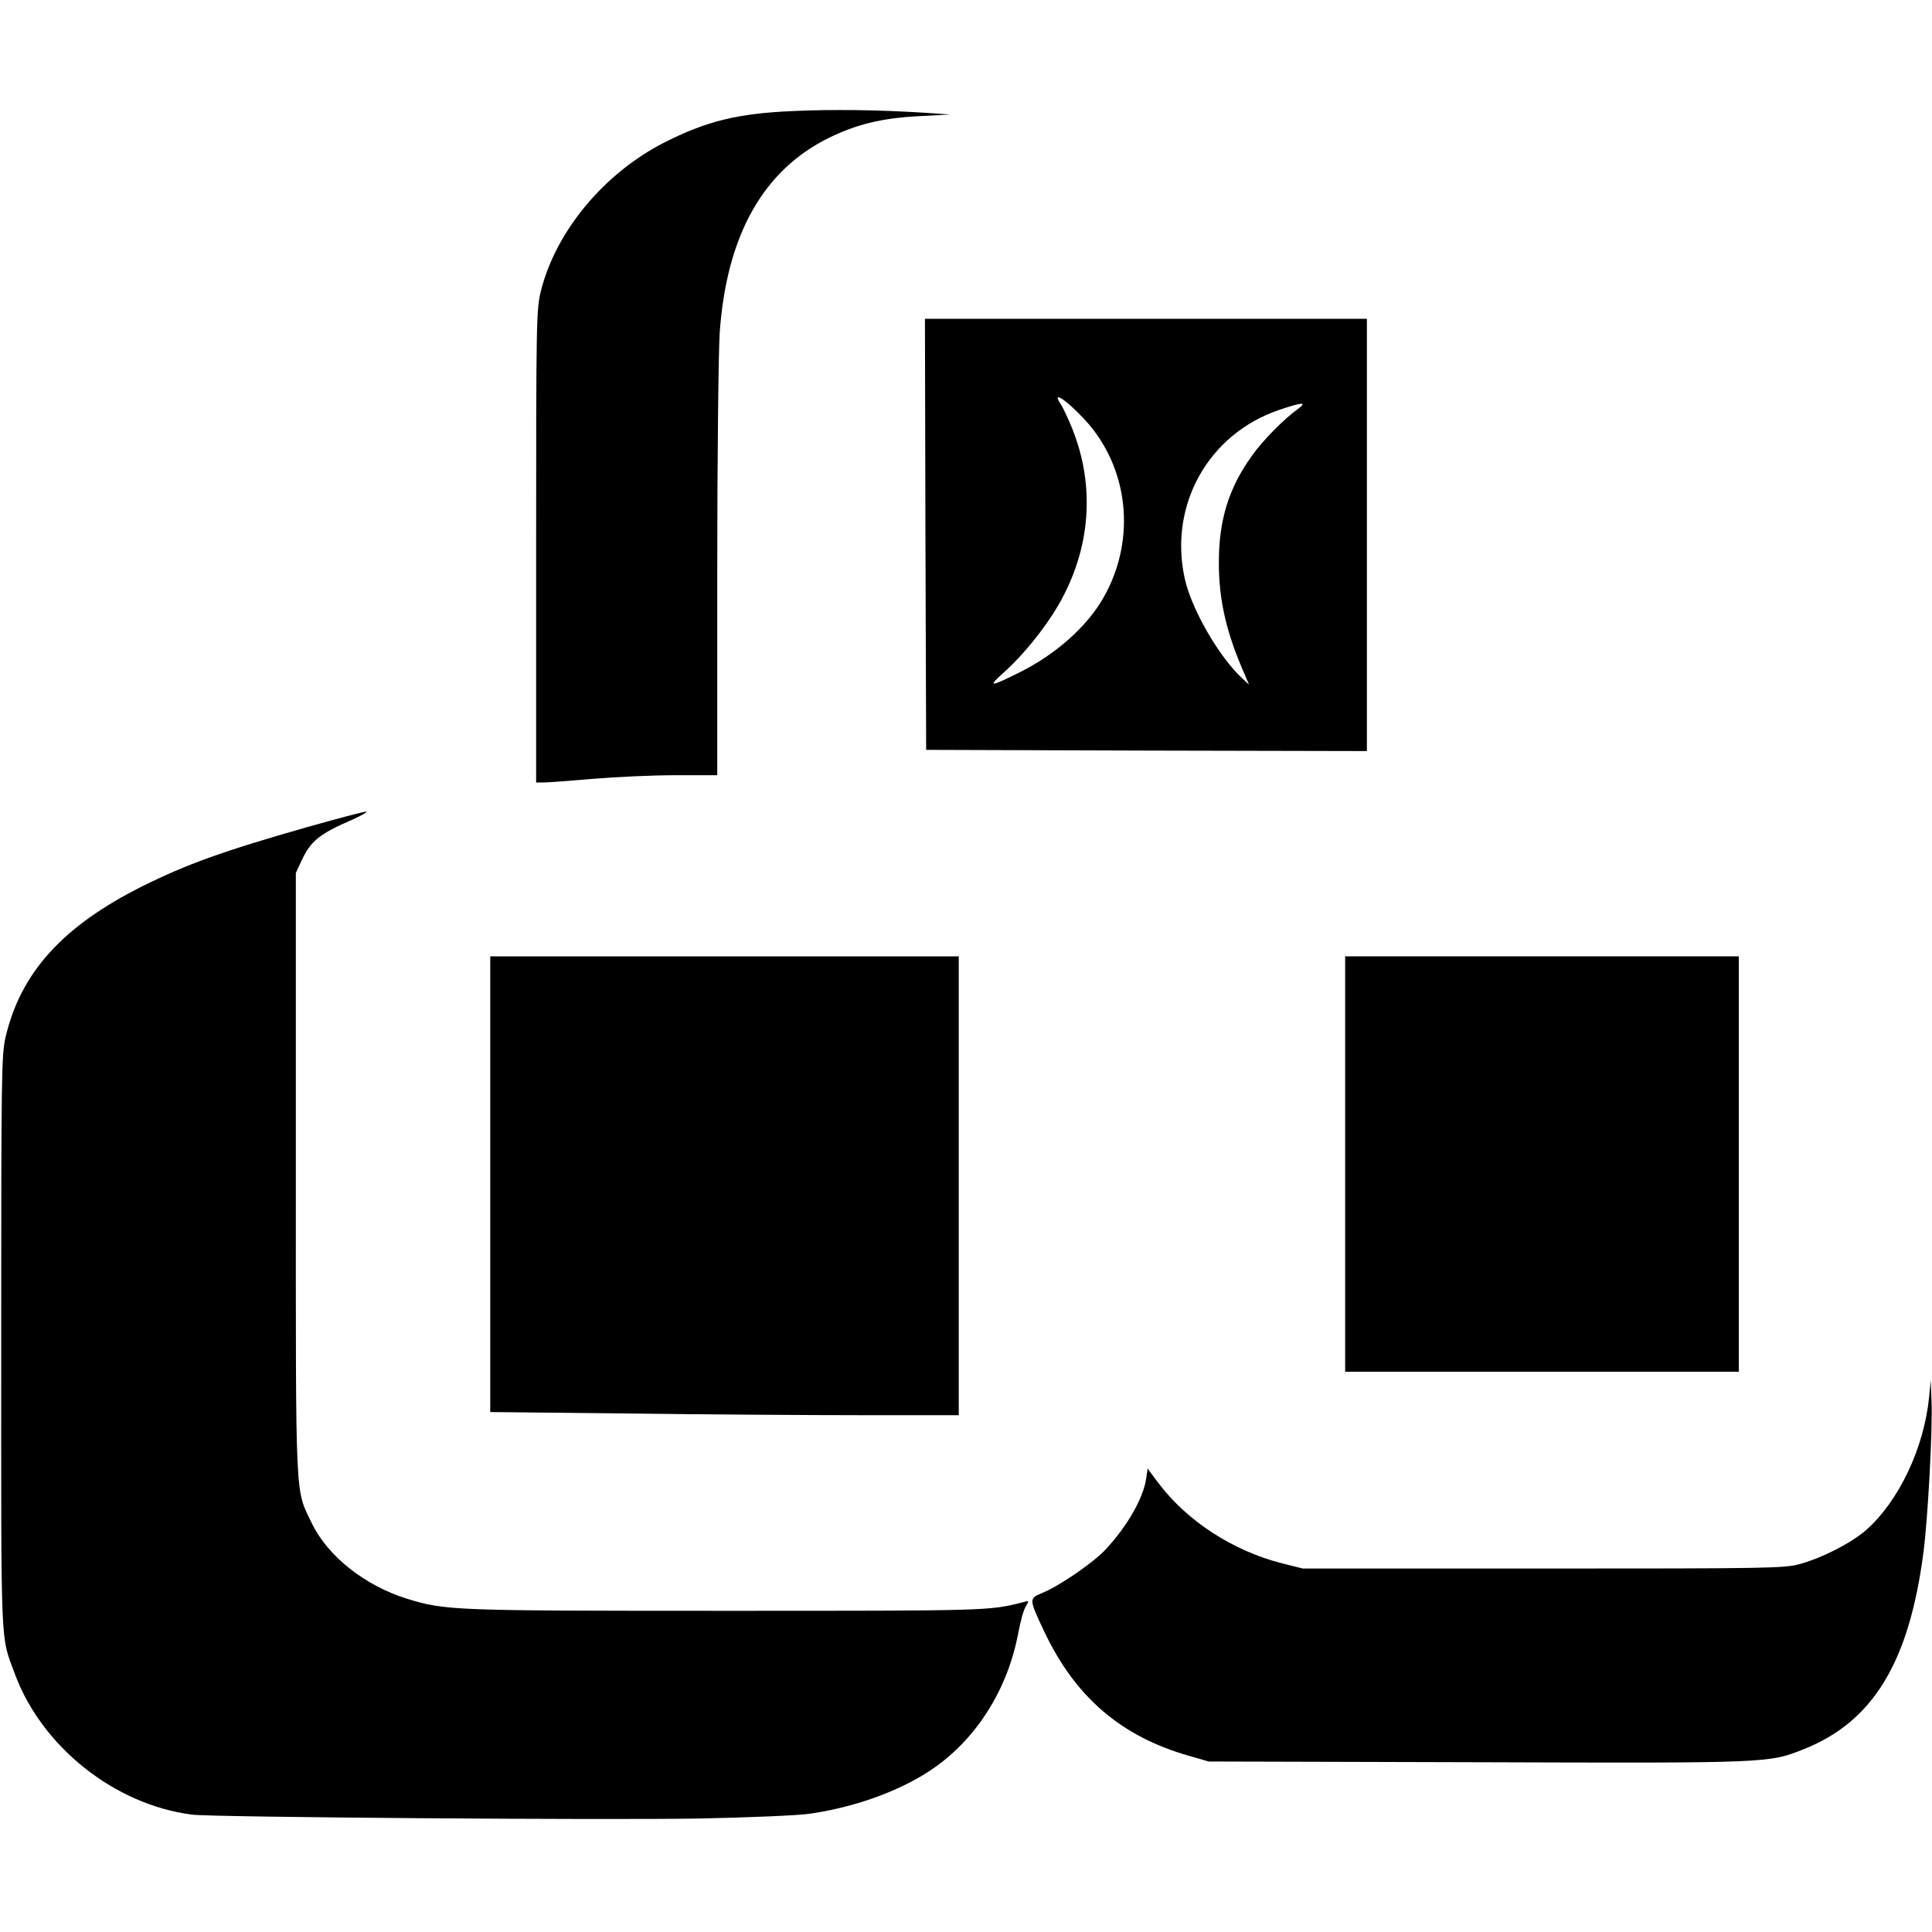 <?xml version="1.0" standalone="no"?>
<!DOCTYPE svg PUBLIC "-//W3C//DTD SVG 20010904//EN"
 "http://www.w3.org/TR/2001/REC-SVG-20010904/DTD/svg10.dtd">
<svg version="1.0" xmlns="http://www.w3.org/2000/svg"
 width="800pt" height="800pt" viewBox="0 0 800 800"
 preserveAspectRatio="xMidYMid meet">
<g transform="translate(0,800) scale(0.1,-0.1)"
fill="#000000" stroke="none">
<path d="M3280 7540 c-227 -10 -356 -42 -531 -131 -248 -127 -447 -366 -509
-613 -19 -76 -20 -114 -20 -1058 l0 -978 33 0 c17 0 109 7 202 15 94 8 248 15
343 15 l172 0 0 843 c0 463 5 907 10 987 28 405 180 677 456 811 114 55 216
80 369 88 l130 7 -105 7 c-188 12 -382 15 -550 7z"/>
<path d="M3832 5788 l3 -893 913 -3 912 -2 0 895 0 895 -915 0 -915 0 2 -892z
m660 474 c181 -196 214 -491 81 -730 -67 -122 -198 -240 -351 -316 -124 -62
-134 -62 -65 0 78 69 169 182 223 274 137 234 157 497 58 740 -17 41 -37 84
-45 95 -41 61 19 23 99 -63z m883 45 c-59 -42 -148 -133 -191 -194 -96 -134
-137 -265 -137 -443 0 -156 31 -291 108 -465 l17 -40 -27 25 c-98 90 -214 292
-240 418 -65 303 100 595 390 694 97 33 120 35 80 5z"/>
<path d="M1275 4576 c-354 -101 -501 -154 -688 -247 -327 -164 -502 -357 -564
-624 -17 -75 -18 -148 -18 -1265 0 -1297 -4 -1206 56 -1370 111 -302 413 -543
734 -584 87 -11 1714 -23 2105 -16 206 4 411 13 455 20 198 29 389 101 519
194 175 125 299 325 342 552 9 49 23 100 32 113 14 23 14 24 -14 16 -138 -35
-140 -35 -1224 -35 -1139 0 -1164 1 -1325 50 -173 54 -327 175 -393 311 -71
147 -67 65 -67 1449 l0 1245 23 50 c38 82 74 112 211 171 42 19 67 34 56 33
-11 0 -119 -29 -240 -63z"/>
<path d="M2030 3097 l0 -944 572 -6 c314 -4 751 -7 970 -7 l398 0 0 950 0 950
-970 0 -970 0 0 -943z"/>
<path d="M5570 3180 l0 -860 815 0 815 0 0 860 0 860 -815 0 -815 0 0 -860z"/>
<path d="M7988 2215 c-21 -211 -125 -430 -260 -550 -62 -54 -186 -118 -278
-142 -60 -17 -143 -18 -1060 -18 l-995 0 -88 22 c-203 52 -392 175 -511 333
l-44 59 -6 -42 c-12 -81 -78 -196 -166 -291 -50 -55 -193 -153 -264 -182 -56
-23 -56 -24 8 -160 129 -272 319 -435 601 -515 l80 -23 1109 -3 c1212 -4 1210
-4 1355 54 287 114 437 360 496 818 18 142 38 504 33 625 l-3 85 -7 -70z"/>
</g>
</svg>
